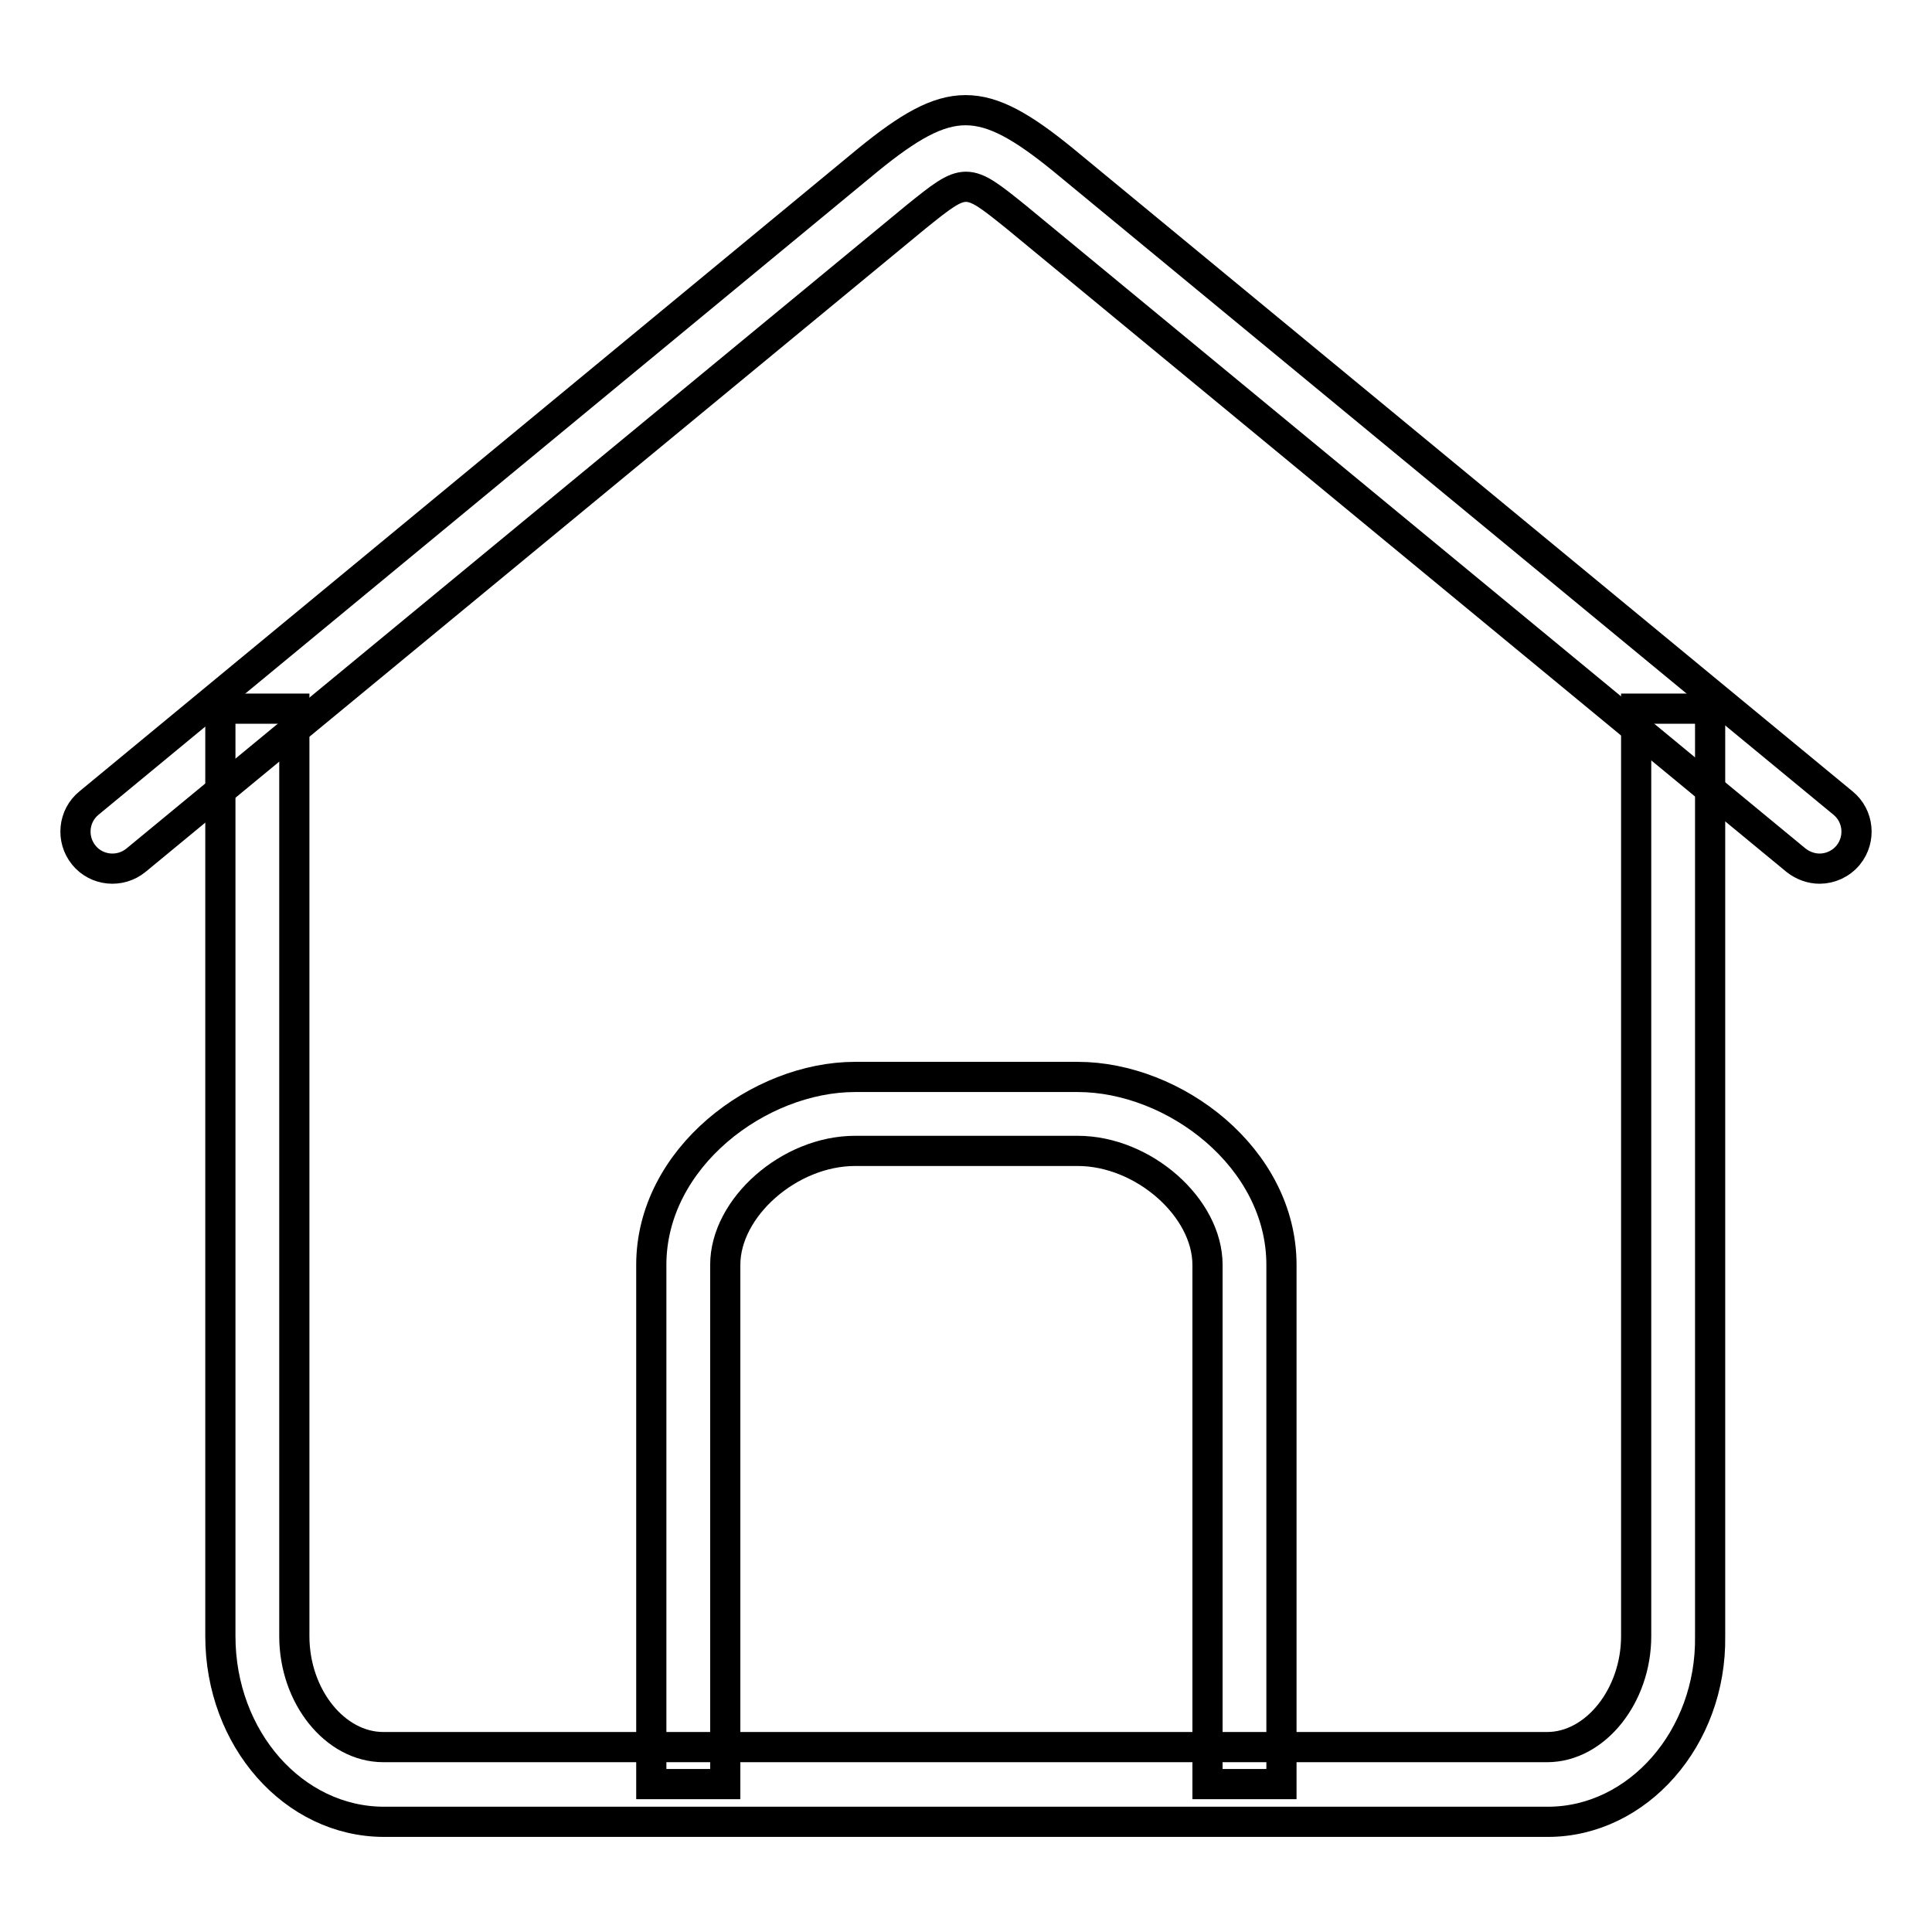 <?xml version="1.0" encoding="utf-8"?>
<!-- Svg Vector Icons : http://www.onlinewebfonts.com/icon -->
<!DOCTYPE svg PUBLIC "-//W3C//DTD SVG 1.1//EN" "http://www.w3.org/Graphics/SVG/1.1/DTD/svg11.dtd">
<svg version="1.1" xmlns="http://www.w3.org/2000/svg" xmlns:xlink="http://www.w3.org/1999/xlink" x="0px" y="0px" viewBox="0 0 256 256" enable-background="new 0 0 256 256" xml:space="preserve">
<g> <path stroke-width="4" fill-opacity="0" stroke="#000000"  d="M169.8,236.4h-9.8v-68.8c0-7.6-8.5-15.1-17.2-15.1h-29.5c-8.7,0-17.2,7.5-17.2,15.1v68.8h-9.8v-68.8 c0-14.2,14.3-24.9,27-24.9h29.5c12.8,0,27,10.7,27,24.9L169.8,236.4L169.8,236.4z"/> <path stroke-width="4" fill-opacity="0" stroke="#000000"  d="M205.1,241.4H50.9c-12,0-21.7-11-21.7-24.6V93.9h9.8v122.9c0,8,5.4,14.7,11.8,14.7h154.2 c6.4,0,11.8-6.8,11.8-14.7V93.9h9.8v122.9C226.8,230.3,217,241.4,205.1,241.4z"/> <path stroke-width="4" fill-opacity="0" stroke="#000000"  d="M241.1,115.1c-1.1,0-2.2-0.4-3.1-1.1L134.7,28.8c-6.7-5.4-6.7-5.4-13.4,0L18,114c-2.1,1.7-5.2,1.4-6.9-0.7 c-1.7-2.1-1.4-5.2,0.7-6.9L115,21.2c10.8-8.8,15.1-8.8,25.9,0l103.3,85.2c2.1,1.7,2.4,4.8,0.7,6.9 C243.9,114.5,242.5,115.1,241.1,115.1z"/></g>
</svg>